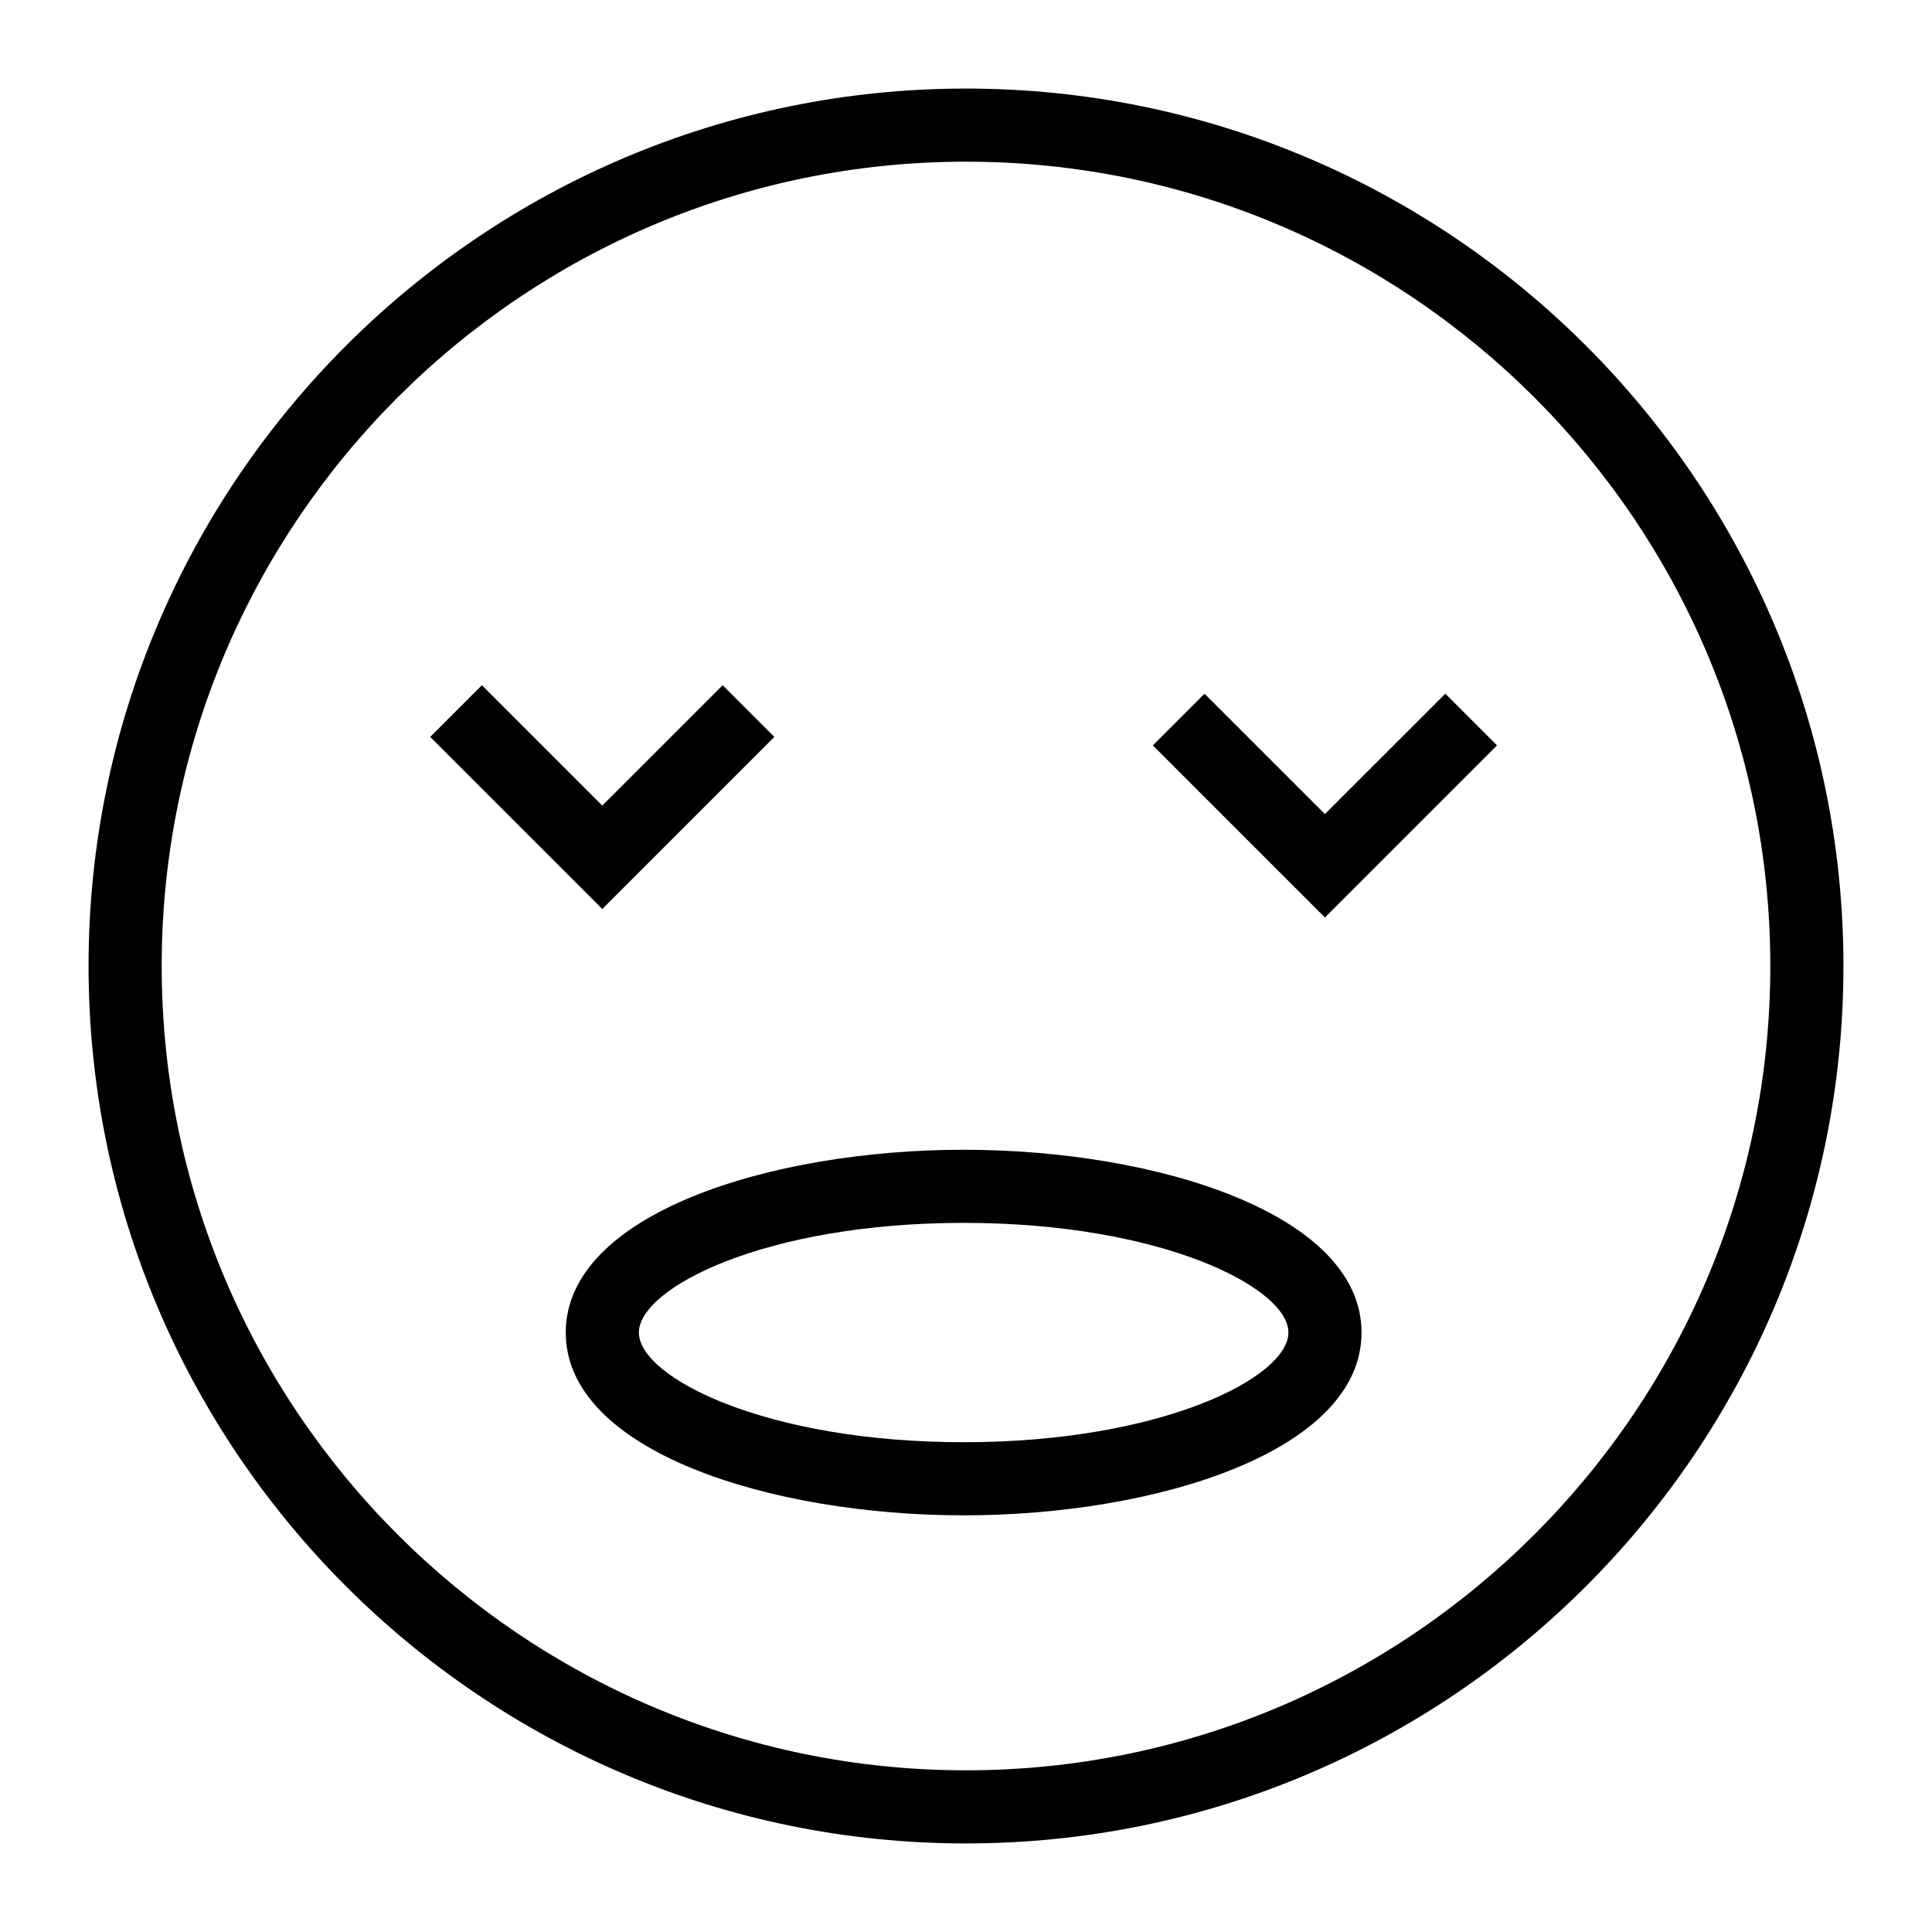 <?xml version="1.0" encoding="UTF-8"?>
<!-- Uploaded to: SVG Repo, www.svgrepo.com, Generator: SVG Repo Mixer Tools -->
<svg fill="#000000" width="800px" height="800px" version="1.1" viewBox="144 144 512 512" xmlns="http://www.w3.org/2000/svg">
 <g>
  <path d="m400 632.53c-128.21 0-232.53-104.32-232.53-232.53 0-128.21 104.31-232.53 232.53-232.53s232.53 104.31 232.53 232.53c0 128.21-104.32 232.53-232.53 232.53zm0-445.68c-117.53 0-213.15 95.621-213.15 213.15s95.617 213.15 213.15 213.15 213.15-95.617 213.15-213.15c0.004-117.53-95.613-213.15-213.14-213.15z"/>
  <path d="m303.61 384.89-45.605-45.602 13.703-13.703 31.902 31.906 31.906-31.906 13.699 13.703z"/>
  <path d="m495.12 387.14-45.605-45.605 13.699-13.699 31.906 31.902 31.906-31.902 13.699 13.699z"/>
  <path d="m399.38 545.58c-51.121 0-105.45-16.973-105.45-48.441s54.328-48.441 105.45-48.441c51.113 0 105.44 16.973 105.44 48.441-0.004 31.469-54.332 48.441-105.44 48.441zm0-77.508c-52.539 0-86.07 17.211-86.07 29.066s33.531 29.066 86.07 29.066 86.062-17.211 86.062-29.066-33.523-29.066-86.062-29.066z"/>
 </g>
</svg>